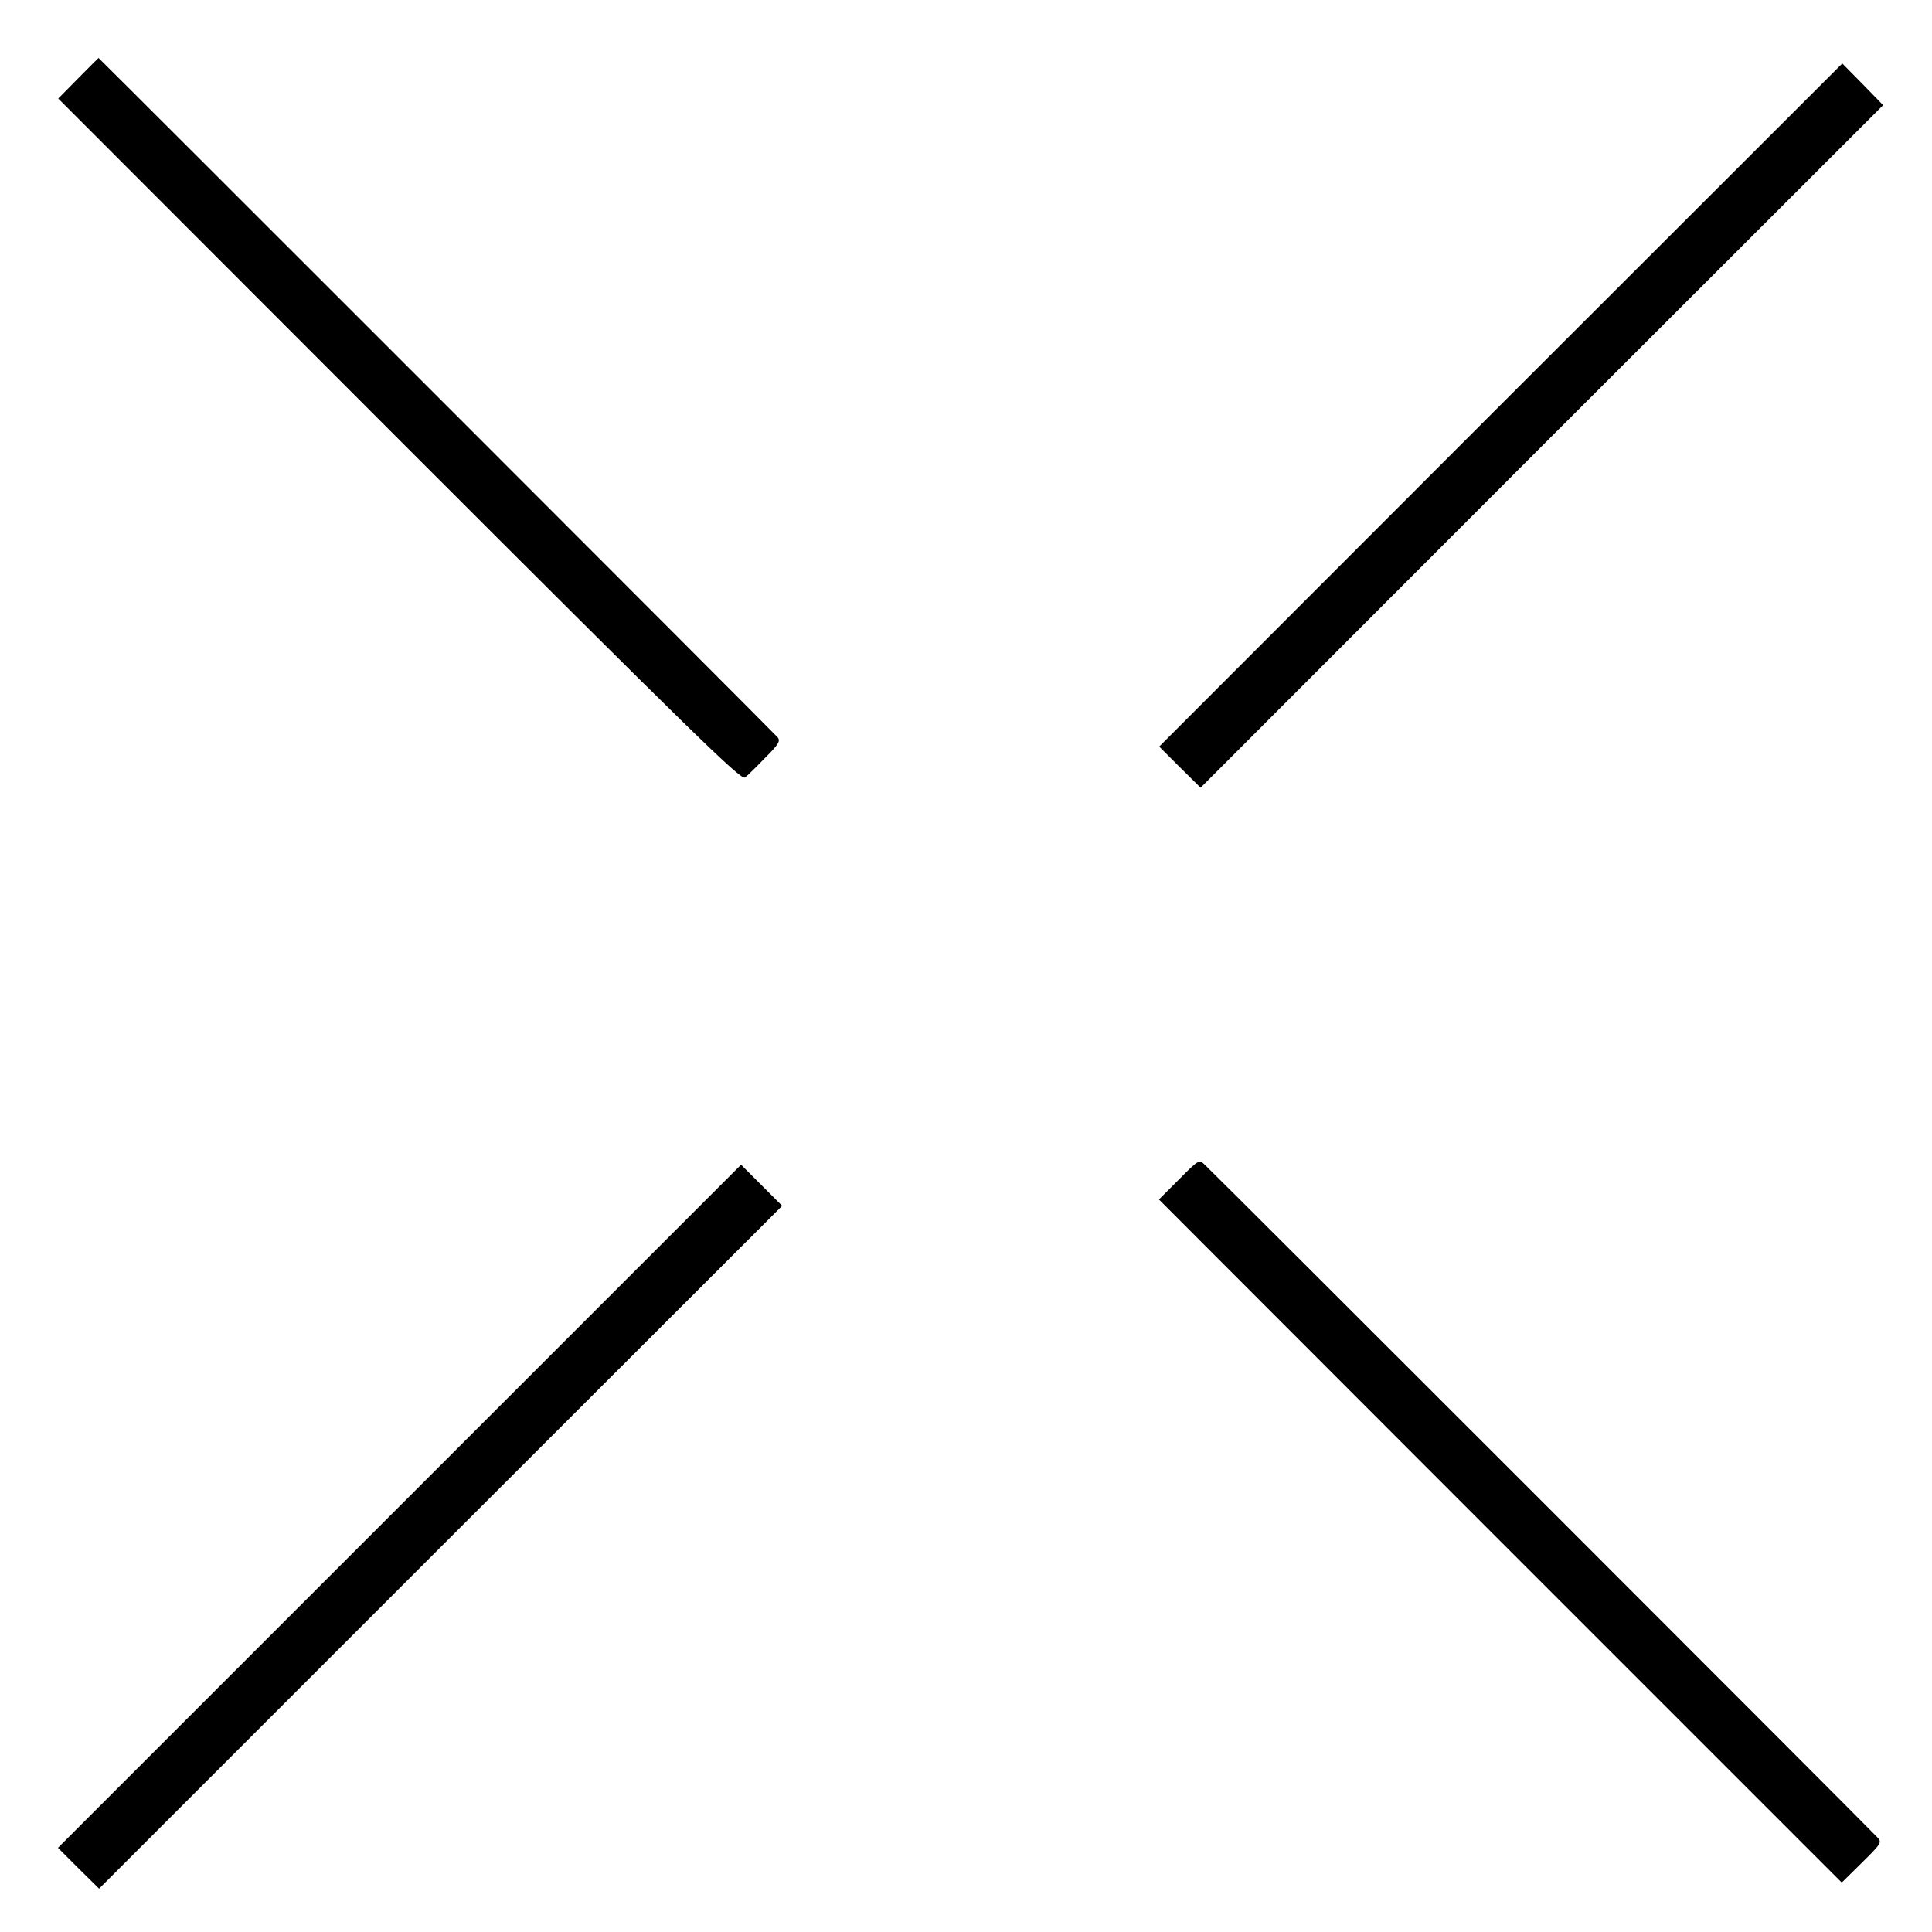 <?xml version="1.0" standalone="no"?>
<!DOCTYPE svg PUBLIC "-//W3C//DTD SVG 20010904//EN"
 "http://www.w3.org/TR/2001/REC-SVG-20010904/DTD/svg10.dtd">
<svg version="1.0" xmlns="http://www.w3.org/2000/svg"
 width="700pt" height="700pt" viewBox="0 0 700 700"
 preserveAspectRatio="xMidYMid meet">
<g transform="translate(0,700) scale(0.1,-0.1)"
fill="#000000" stroke="none">
<path d="M283 6716 l-72 -73 1236 -1237 c1064 -1064 1238 -1234 1252 -1223 9
6 42 39 73 71 49 49 56 61 46 74 -15 18 -2459 2462 -2461 2462 -1 -1 -35 -34
-74 -74z"/>
<path d="M5437 5533 l-1237 -1238 75 -75 75 -74 1236 1237 1237 1236 -74 76
-74 75 -1238 -1237z"/>
<path d="M4272 2727 l-73 -73 1237 -1238 1237 -1237 73 72 c71 70 73 74 56 92
-22 25 -2414 2417 -2439 2439 -18 17 -22 15 -91 -55z"/>
<path d="M1447 1542 l-1237 -1237 74 -74 75 -74 1237 1237 1238 1237 -75 75
-74 74 -1238 -1238z"/>
</g>
</svg>
